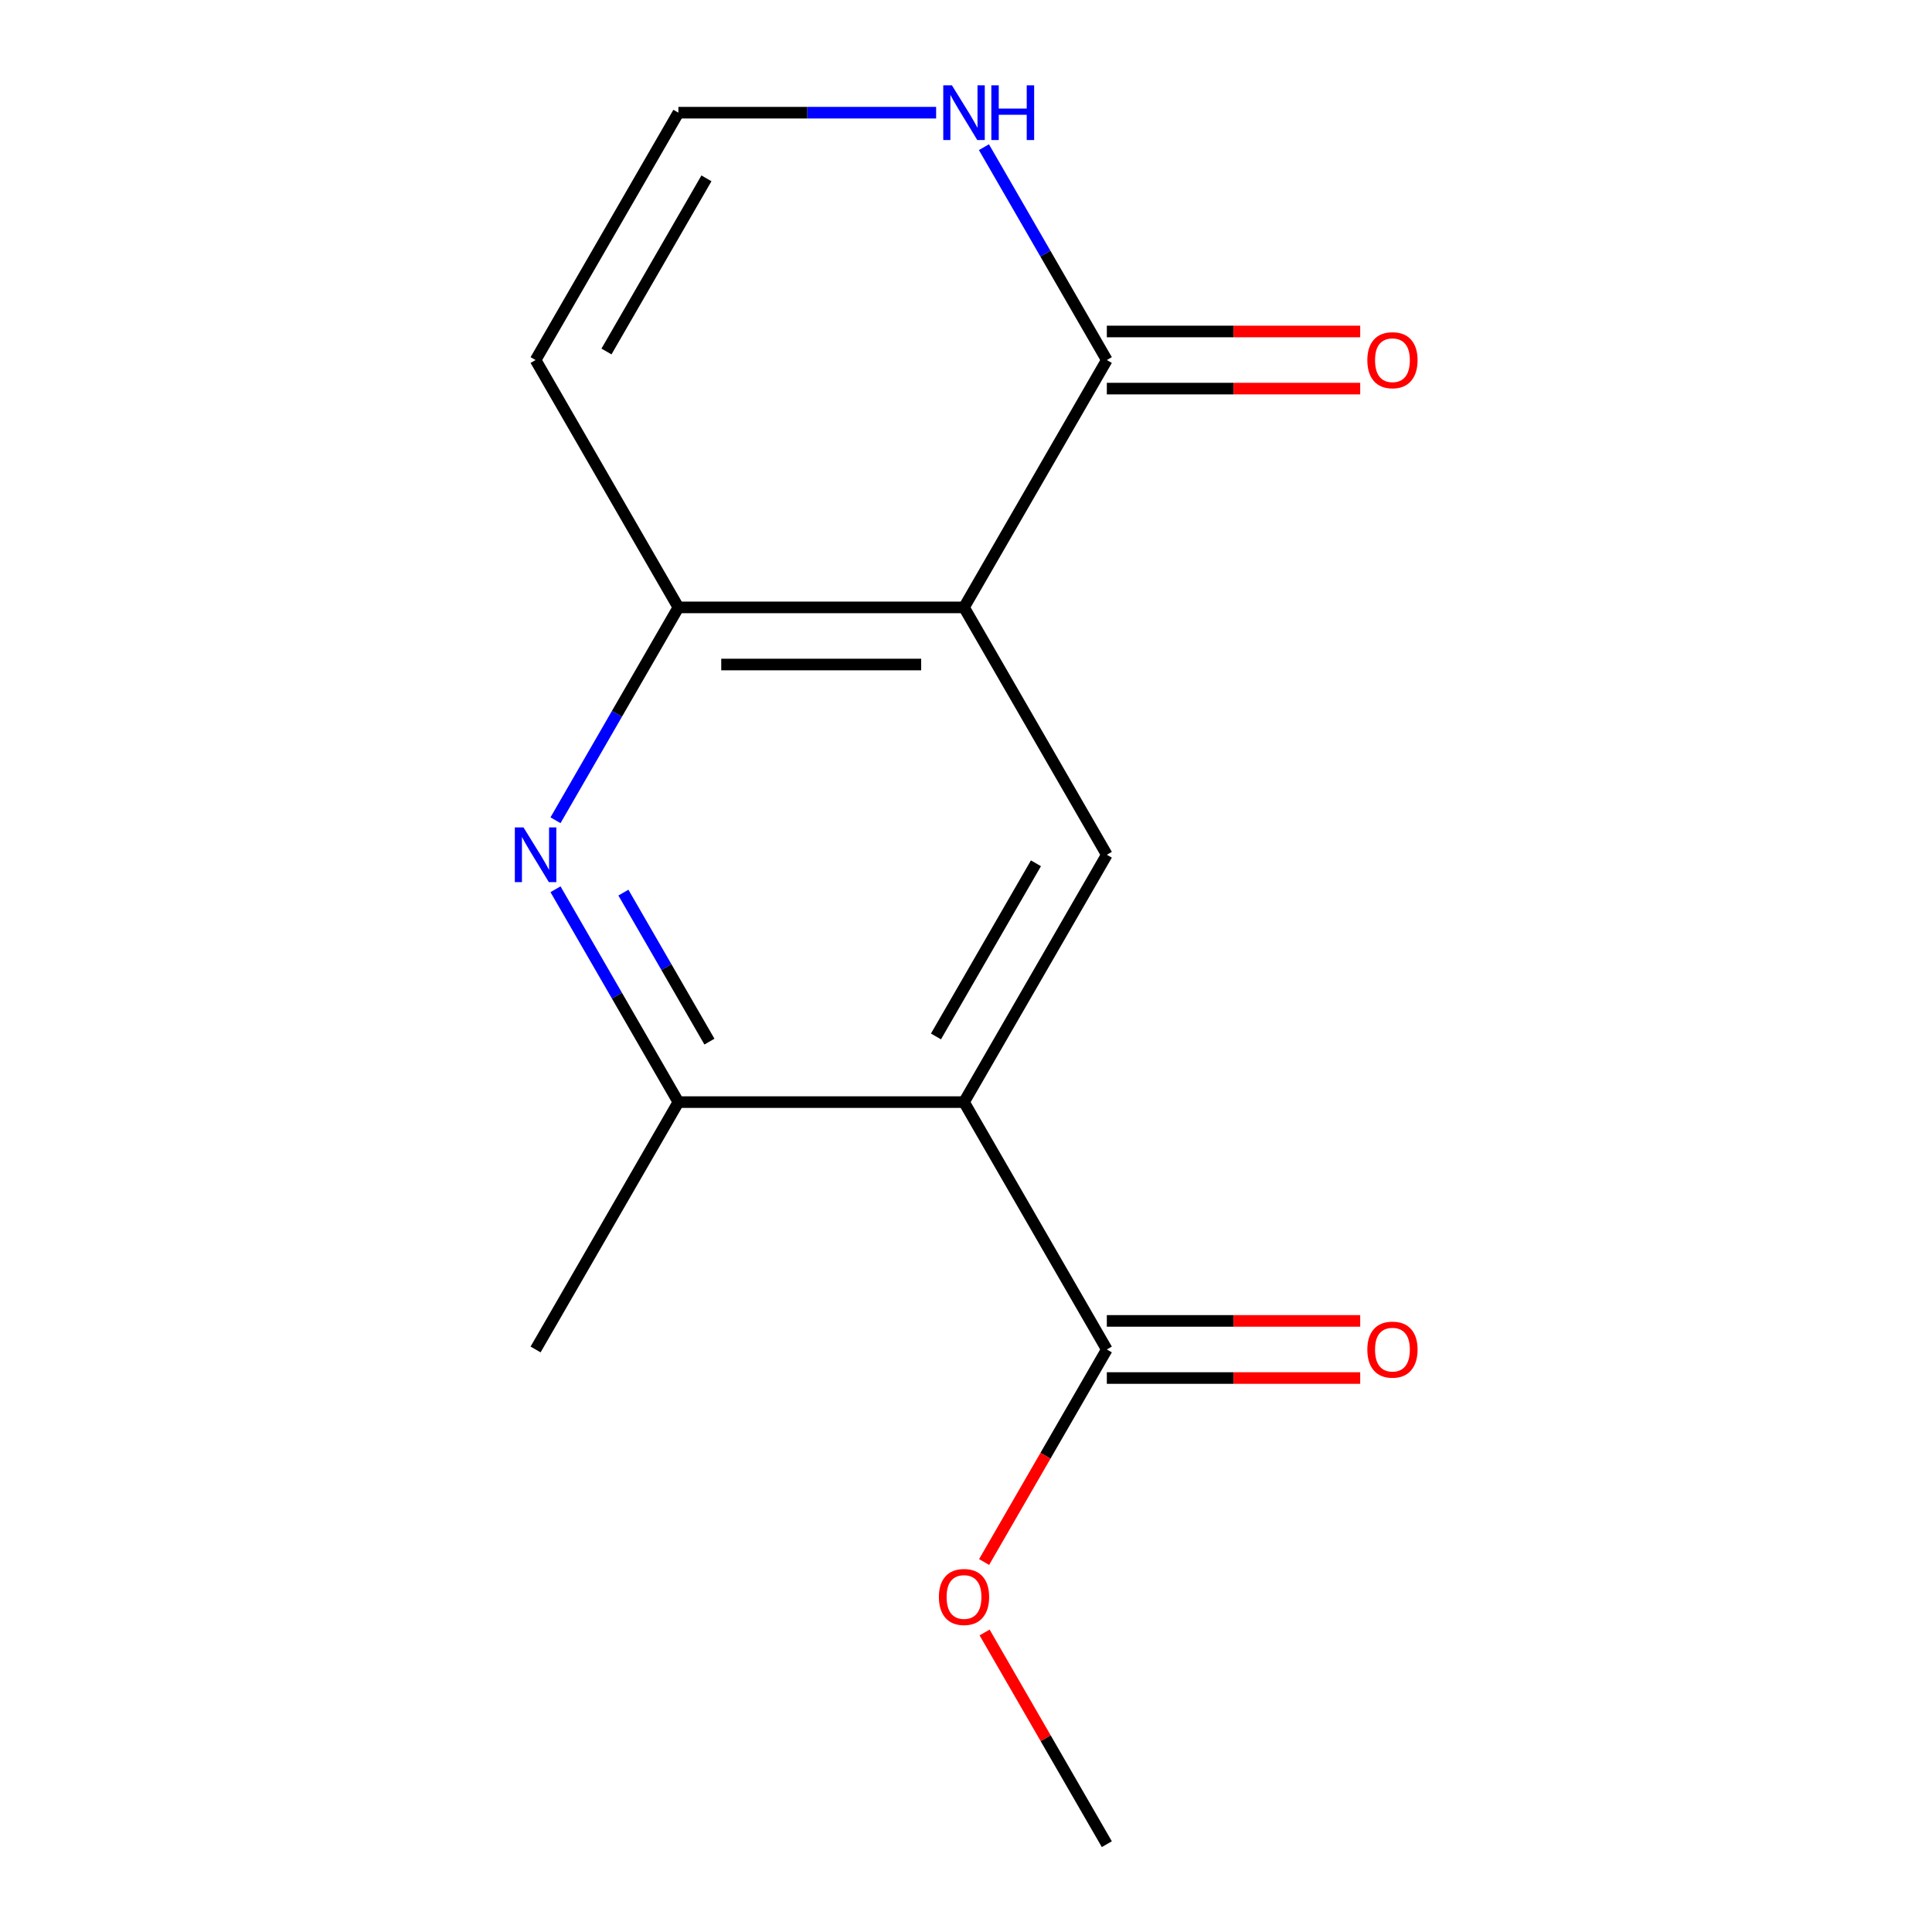 <?xml version='1.0' encoding='iso-8859-1'?>
<svg version='1.1' baseProfile='full'
              xmlns='http://www.w3.org/2000/svg'
                      xmlns:rdkit='http://www.rdkit.org/xml'
                      xmlns:xlink='http://www.w3.org/1999/xlink'
                  xml:space='preserve'
width='1000px' height='1000px' viewBox='0 0 1000 1000'>
<!-- END OF HEADER -->
<rect style='opacity:1.0;fill:#FFFFFF;stroke:none' width='1000' height='1000' x='0' y='0'> </rect>
<path class='bond-2' d='M 498.973,314.388 L 351.135,314.388' style='fill:none;fill-rule:evenodd;stroke:#000000;stroke-width:6px;stroke-linecap:butt;stroke-linejoin:miter;stroke-opacity:1' />
<path class='bond-2' d='M 476.797,343.955 L 373.311,343.955' style='fill:none;fill-rule:evenodd;stroke:#000000;stroke-width:6px;stroke-linecap:butt;stroke-linejoin:miter;stroke-opacity:1' />
<path class='bond-3' d='M 498.973,314.388 L 572.892,442.419' style='fill:none;fill-rule:evenodd;stroke:#000000;stroke-width:6px;stroke-linecap:butt;stroke-linejoin:miter;stroke-opacity:1' />
<path class='bond-4' d='M 498.973,314.388 L 572.892,186.356' style='fill:none;fill-rule:evenodd;stroke:#000000;stroke-width:6px;stroke-linecap:butt;stroke-linejoin:miter;stroke-opacity:1' />
<path class='bond-0' d='M 498.973,570.451 L 572.892,442.419' style='fill:none;fill-rule:evenodd;stroke:#000000;stroke-width:6px;stroke-linecap:butt;stroke-linejoin:miter;stroke-opacity:1' />
<path class='bond-0' d='M 484.454,536.462 L 536.198,446.84' style='fill:none;fill-rule:evenodd;stroke:#000000;stroke-width:6px;stroke-linecap:butt;stroke-linejoin:miter;stroke-opacity:1' />
<path class='bond-5' d='M 498.973,570.451 L 351.135,570.451' style='fill:none;fill-rule:evenodd;stroke:#000000;stroke-width:6px;stroke-linecap:butt;stroke-linejoin:miter;stroke-opacity:1' />
<path class='bond-6' d='M 498.973,570.451 L 572.892,698.482' style='fill:none;fill-rule:evenodd;stroke:#000000;stroke-width:6px;stroke-linecap:butt;stroke-linejoin:miter;stroke-opacity:1' />
<path class='bond-1' d='M 287.525,424.563 L 319.33,369.476' style='fill:none;fill-rule:evenodd;stroke:#0000FF;stroke-width:6px;stroke-linecap:butt;stroke-linejoin:miter;stroke-opacity:1' />
<path class='bond-1' d='M 319.33,369.476 L 351.135,314.388' style='fill:none;fill-rule:evenodd;stroke:#000000;stroke-width:6px;stroke-linecap:butt;stroke-linejoin:miter;stroke-opacity:1' />
<path class='bond-16' d='M 287.525,460.275 L 319.33,515.363' style='fill:none;fill-rule:evenodd;stroke:#0000FF;stroke-width:6px;stroke-linecap:butt;stroke-linejoin:miter;stroke-opacity:1' />
<path class='bond-16' d='M 319.33,515.363 L 351.135,570.451' style='fill:none;fill-rule:evenodd;stroke:#000000;stroke-width:6px;stroke-linecap:butt;stroke-linejoin:miter;stroke-opacity:1' />
<path class='bond-16' d='M 322.673,462.018 L 344.936,500.579' style='fill:none;fill-rule:evenodd;stroke:#0000FF;stroke-width:6px;stroke-linecap:butt;stroke-linejoin:miter;stroke-opacity:1' />
<path class='bond-16' d='M 344.936,500.579 L 367.2,539.141' style='fill:none;fill-rule:evenodd;stroke:#000000;stroke-width:6px;stroke-linecap:butt;stroke-linejoin:miter;stroke-opacity:1' />
<path class='bond-8' d='M 351.135,314.388 L 277.216,186.356' style='fill:none;fill-rule:evenodd;stroke:#000000;stroke-width:6px;stroke-linecap:butt;stroke-linejoin:miter;stroke-opacity:1' />
<path class='bond-7' d='M 572.892,186.356 L 541.087,131.268' style='fill:none;fill-rule:evenodd;stroke:#000000;stroke-width:6px;stroke-linecap:butt;stroke-linejoin:miter;stroke-opacity:1' />
<path class='bond-7' d='M 541.087,131.268 L 509.282,76.181' style='fill:none;fill-rule:evenodd;stroke:#0000FF;stroke-width:6px;stroke-linecap:butt;stroke-linejoin:miter;stroke-opacity:1' />
<path class='bond-10' d='M 572.892,201.14 L 638.463,201.14' style='fill:none;fill-rule:evenodd;stroke:#000000;stroke-width:6px;stroke-linecap:butt;stroke-linejoin:miter;stroke-opacity:1' />
<path class='bond-10' d='M 638.463,201.14 L 704.034,201.14' style='fill:none;fill-rule:evenodd;stroke:#FF0000;stroke-width:6px;stroke-linecap:butt;stroke-linejoin:miter;stroke-opacity:1' />
<path class='bond-10' d='M 572.892,171.572 L 638.463,171.572' style='fill:none;fill-rule:evenodd;stroke:#000000;stroke-width:6px;stroke-linecap:butt;stroke-linejoin:miter;stroke-opacity:1' />
<path class='bond-10' d='M 638.463,171.572 L 704.034,171.572' style='fill:none;fill-rule:evenodd;stroke:#FF0000;stroke-width:6px;stroke-linecap:butt;stroke-linejoin:miter;stroke-opacity:1' />
<path class='bond-13' d='M 351.135,570.451 L 277.216,698.482' style='fill:none;fill-rule:evenodd;stroke:#000000;stroke-width:6px;stroke-linecap:butt;stroke-linejoin:miter;stroke-opacity:1' />
<path class='bond-11' d='M 572.892,713.266 L 638.463,713.266' style='fill:none;fill-rule:evenodd;stroke:#000000;stroke-width:6px;stroke-linecap:butt;stroke-linejoin:miter;stroke-opacity:1' />
<path class='bond-11' d='M 638.463,713.266 L 704.034,713.266' style='fill:none;fill-rule:evenodd;stroke:#FF0000;stroke-width:6px;stroke-linecap:butt;stroke-linejoin:miter;stroke-opacity:1' />
<path class='bond-11' d='M 572.892,683.699 L 638.463,683.699' style='fill:none;fill-rule:evenodd;stroke:#000000;stroke-width:6px;stroke-linecap:butt;stroke-linejoin:miter;stroke-opacity:1' />
<path class='bond-11' d='M 638.463,683.699 L 704.034,683.699' style='fill:none;fill-rule:evenodd;stroke:#FF0000;stroke-width:6px;stroke-linecap:butt;stroke-linejoin:miter;stroke-opacity:1' />
<path class='bond-12' d='M 572.892,698.482 L 541.133,753.49' style='fill:none;fill-rule:evenodd;stroke:#000000;stroke-width:6px;stroke-linecap:butt;stroke-linejoin:miter;stroke-opacity:1' />
<path class='bond-12' d='M 541.133,753.49 L 509.374,808.498' style='fill:none;fill-rule:evenodd;stroke:#FF0000;stroke-width:6px;stroke-linecap:butt;stroke-linejoin:miter;stroke-opacity:1' />
<path class='bond-9' d='M 484.537,58.325 L 417.836,58.325' style='fill:none;fill-rule:evenodd;stroke:#0000FF;stroke-width:6px;stroke-linecap:butt;stroke-linejoin:miter;stroke-opacity:1' />
<path class='bond-9' d='M 417.836,58.325 L 351.135,58.325' style='fill:none;fill-rule:evenodd;stroke:#000000;stroke-width:6px;stroke-linecap:butt;stroke-linejoin:miter;stroke-opacity:1' />
<path class='bond-15' d='M 277.216,186.356 L 351.135,58.325' style='fill:none;fill-rule:evenodd;stroke:#000000;stroke-width:6px;stroke-linecap:butt;stroke-linejoin:miter;stroke-opacity:1' />
<path class='bond-15' d='M 313.91,181.935 L 365.653,92.313' style='fill:none;fill-rule:evenodd;stroke:#000000;stroke-width:6px;stroke-linecap:butt;stroke-linejoin:miter;stroke-opacity:1' />
<path class='bond-14' d='M 509.628,844.97 L 541.26,899.758' style='fill:none;fill-rule:evenodd;stroke:#FF0000;stroke-width:6px;stroke-linecap:butt;stroke-linejoin:miter;stroke-opacity:1' />
<path class='bond-14' d='M 541.26,899.758 L 572.892,954.545' style='fill:none;fill-rule:evenodd;stroke:#000000;stroke-width:6px;stroke-linecap:butt;stroke-linejoin:miter;stroke-opacity:1' />
<path  class='atom-2' d='M 270.956 428.259
L 280.236 443.259
Q 281.156 444.739, 282.636 447.419
Q 284.116 450.099, 284.196 450.259
L 284.196 428.259
L 287.956 428.259
L 287.956 456.579
L 284.076 456.579
L 274.116 440.179
Q 272.956 438.259, 271.716 436.059
Q 270.516 433.859, 270.156 433.179
L 270.156 456.579
L 266.476 456.579
L 266.476 428.259
L 270.956 428.259
' fill='#0000FF'/>
<path  class='atom-8' d='M 492.713 44.165
L 501.993 59.165
Q 502.913 60.645, 504.393 63.325
Q 505.873 66.005, 505.953 66.165
L 505.953 44.165
L 509.713 44.165
L 509.713 72.485
L 505.833 72.485
L 495.873 56.085
Q 494.713 54.165, 493.473 51.965
Q 492.273 49.765, 491.913 49.085
L 491.913 72.485
L 488.233 72.485
L 488.233 44.165
L 492.713 44.165
' fill='#0000FF'/>
<path  class='atom-8' d='M 513.113 44.165
L 516.953 44.165
L 516.953 56.205
L 531.433 56.205
L 531.433 44.165
L 535.273 44.165
L 535.273 72.485
L 531.433 72.485
L 531.433 59.405
L 516.953 59.405
L 516.953 72.485
L 513.113 72.485
L 513.113 44.165
' fill='#0000FF'/>
<path  class='atom-11' d='M 707.73 186.436
Q 707.73 179.636, 711.09 175.836
Q 714.45 172.036, 720.73 172.036
Q 727.01 172.036, 730.37 175.836
Q 733.73 179.636, 733.73 186.436
Q 733.73 193.316, 730.33 197.236
Q 726.93 201.116, 720.73 201.116
Q 714.49 201.116, 711.09 197.236
Q 707.73 193.356, 707.73 186.436
M 720.73 197.916
Q 725.05 197.916, 727.37 195.036
Q 729.73 192.116, 729.73 186.436
Q 729.73 180.876, 727.37 178.076
Q 725.05 175.236, 720.73 175.236
Q 716.41 175.236, 714.05 178.036
Q 711.73 180.836, 711.73 186.436
Q 711.73 192.156, 714.05 195.036
Q 716.41 197.916, 720.73 197.916
' fill='#FF0000'/>
<path  class='atom-12' d='M 707.73 698.562
Q 707.73 691.762, 711.09 687.962
Q 714.45 684.162, 720.73 684.162
Q 727.01 684.162, 730.37 687.962
Q 733.73 691.762, 733.73 698.562
Q 733.73 705.442, 730.33 709.362
Q 726.93 713.242, 720.73 713.242
Q 714.49 713.242, 711.09 709.362
Q 707.73 705.482, 707.73 698.562
M 720.73 710.042
Q 725.05 710.042, 727.37 707.162
Q 729.73 704.242, 729.73 698.562
Q 729.73 693.002, 727.37 690.202
Q 725.05 687.362, 720.73 687.362
Q 716.41 687.362, 714.05 690.162
Q 711.73 692.962, 711.73 698.562
Q 711.73 704.282, 714.05 707.162
Q 716.41 710.042, 720.73 710.042
' fill='#FF0000'/>
<path  class='atom-13' d='M 485.973 826.594
Q 485.973 819.794, 489.333 815.994
Q 492.693 812.194, 498.973 812.194
Q 505.253 812.194, 508.613 815.994
Q 511.973 819.794, 511.973 826.594
Q 511.973 833.474, 508.573 837.394
Q 505.173 841.274, 498.973 841.274
Q 492.733 841.274, 489.333 837.394
Q 485.973 833.514, 485.973 826.594
M 498.973 838.074
Q 503.293 838.074, 505.613 835.194
Q 507.973 832.274, 507.973 826.594
Q 507.973 821.034, 505.613 818.234
Q 503.293 815.394, 498.973 815.394
Q 494.653 815.394, 492.293 818.194
Q 489.973 820.994, 489.973 826.594
Q 489.973 832.314, 492.293 835.194
Q 494.653 838.074, 498.973 838.074
' fill='#FF0000'/>
</svg>
